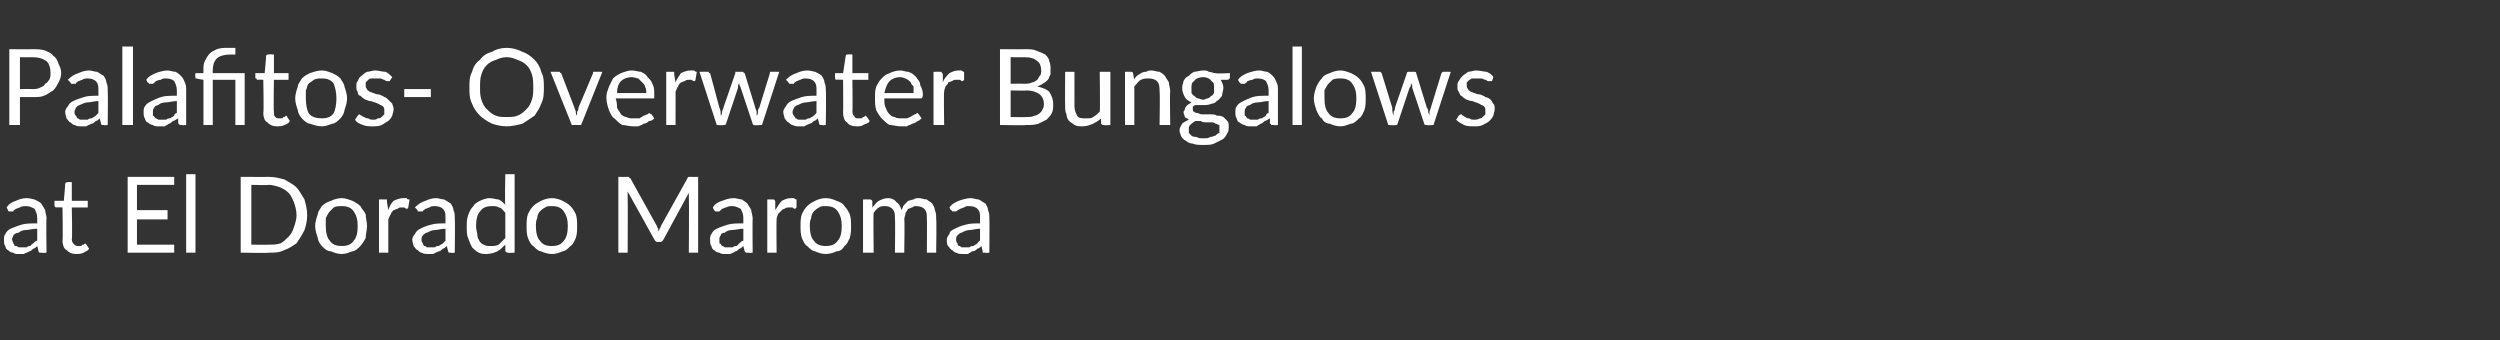 <?xml version="1.0" standalone="no"?><!DOCTYPE svg PUBLIC "-//W3C//DTD SVG 1.1//EN" "http://www.w3.org/Graphics/SVG/1.1/DTD/svg11.dtd"><svg xmlns="http://www.w3.org/2000/svg" version="1.1" width="188px" height="25.6px" viewBox="0 -3 188 25.6" style="top:-3px"><rect x="0" y="-3" width="188" height="25.6" fill="#333333" stroke="none"/><desc>Palafitos Overwater Bungalows at El Dorado Maroma</desc><defs/><g id="Polygon258051"><path d="m2.8 14.2c-.4 0-.6.1-.9.1c-.2 0-.4.1-.5.2c-.2 0-.3.1-.4.2c0 .1-.1.2-.1.3c0 .1.1.2.1.3c0 0 .1.1.1.2c.1 0 .2 0 .3.1c0 0 .1 0 .2 0c.1 0 .3 0 .4 0c.1-.1.2-.1.3-.1c0-.1.1-.1.2-.2c.1-.1.2-.2.3-.2c0 0 0-.9 0-.9zm-2.3-1.6c.2-.3.4-.4.7-.5c.2-.1.5-.2.8-.2c.3 0 .5.1.6.1c.2.1.4.2.5.3c.1.2.2.3.3.5c0 .2.1.4.1.6c-.04.05 0 2.6 0 2.6c0 0-.36.04-.4 0c0 0-.1 0-.1 0c-.1 0-.1-.1-.1-.1c0 0-.1-.4-.1-.4c-.1.1-.2.2-.3.2c-.1.1-.2.2-.3.2c-.1.1-.3.1-.4.2c-.1 0-.2 0-.4 0c-.2 0-.3 0-.4-.1c-.2 0-.3-.1-.4-.2c-.1 0-.2-.2-.2-.3c-.1-.1-.1-.3-.1-.5c0-.1 0-.3.1-.4c.1-.2.2-.3.4-.4c.2-.1.5-.2.8-.3c.3-.1.7-.1 1.2-.1c0 0 0-.4 0-.4c0-.3-.1-.5-.2-.7c-.2-.1-.4-.2-.6-.2c-.2 0-.4 0-.5.1c-.1 0-.2.1-.3.1c-.1.1-.2.1-.2.2c-.1 0-.1 0-.2 0c0 0-.1 0-.1 0c-.1 0-.1-.1-.1-.1c0 0-.1-.2-.1-.2zm5.2 3.5c-.3 0-.5-.1-.7-.3c-.2-.1-.3-.4-.3-.7c.04-.04 0-2.5 0-2.5c0 0-.45-.02-.5 0c0 0 0 0-.1-.1c0 0 0 0 0-.1c0 .03 0-.3 0-.3l.7 0c0 0 .12-1.29.1-1.3c0 0 .1-.1.1-.1c0 0 0 0 .1 0c-.01-.03.3 0 .3 0l0 1.4l1.2 0l0 .5l-1.2 0c0 0 .05 2.42 0 2.4c0 .2.1.3.2.4c.1.1.2.1.3.1c.1 0 .1 0 .2 0c0 0 .1-.1.1-.1c.1 0 .1 0 .1 0c.1-.1.1-.1.1-.1c0 0 .1.1.1.1c0 0 .2.3.2.3c-.1.2-.3.2-.4.3c-.2.1-.4.1-.6.1zm7.4-.7l0 .6l-3.5 0l0-5.7l3.5 0l0 .6l-2.8 0l0 1.9l2.3 0l0 .7l-2.3 0l0 1.9l2.8 0zm1.6-5.3l0 5.9l-.7 0l0-5.9l.7 0zm8.4 3.1c0 .4-.1.8-.2 1.1c-.2.4-.4.7-.6 1c-.3.2-.6.4-.9.5c-.4.2-.7.2-1.2.2c.03.04-2.1 0-2.1 0l0-5.7c0 0 2.13.01 2.1 0c.5 0 .8.1 1.2.2c.3.2.6.3.9.6c.2.2.4.6.6.9c.1.4.2.7.2 1.2zm-.8 0c0-.4-.1-.7-.2-1c-.1-.2-.2-.5-.4-.7c-.2-.2-.4-.3-.6-.4c-.3-.1-.6-.2-.9-.2c.03.04-1.3 0-1.3 0l0 4.5c0 0 1.33.01 1.3 0c.3 0 .6 0 .9-.1c.2-.1.4-.3.6-.5c.2-.2.3-.4.4-.7c.1-.3.2-.6.2-.9zm3.4-1.3c.3 0 .5.1.8.2c.2.1.4.2.6.4c.1.2.3.4.4.6c0 .3.1.6.1.9c0 .3-.1.6-.1.9c-.1.2-.3.5-.4.6c-.2.2-.4.4-.6.4c-.3.1-.5.2-.8.2c-.3 0-.6-.1-.8-.2c-.3 0-.5-.2-.7-.4c-.1-.1-.3-.4-.3-.6c-.1-.3-.2-.6-.2-.9c0-.3.1-.6.2-.9c0-.2.2-.4.3-.6c.2-.2.4-.3.7-.4c.2-.1.5-.2.8-.2zm0 3.6c.4 0 .7-.1.9-.4c.2-.2.3-.6.3-1.1c0-.5-.1-.8-.3-1.1c-.2-.3-.5-.4-.9-.4c-.2 0-.4 0-.6.1c-.1.1-.2.2-.3.3c-.1.1-.2.3-.3.5c0 .2 0 .4 0 .6c0 .5.1.9.3 1.1c.2.3.5.4.9.4zm3.5-2.7c.1-.3.2-.5.4-.7c.2-.1.5-.2.7-.2c.1 0 .2 0 .3 0c0 .1.1.1.2.1c0 0-.1.6-.1.6c0 0 0 .1-.1.1c0 0-.1 0-.2-.1c0 0-.1 0-.2 0c-.1 0-.2 0-.3.1c-.1 0-.2.1-.3.1c-.1.1-.2.2-.2.3c-.1.1-.1.2-.2.4c0-.02 0 2.5 0 2.5l-.7 0l0-4c0 0 .4-.01.4 0c.1 0 .1 0 .2 0c0 .1 0 .1 0 .2c0 0 .1.6.1.6zm4.3 1.4c-.3 0-.6.1-.8.1c-.2 0-.4.1-.6.2c-.1 0-.2.1-.3.2c-.1.1-.1.2-.1.3c0 .1 0 .2.1.3c0 0 0 .1.1.2c.1 0 .1 0 .2.1c.1 0 .2 0 .3 0c.1 0 .2 0 .3 0c.1-.1.2-.1.3-.1c.1-.1.2-.1.3-.2c.1-.1.2-.2.2-.2c0 0 0-.9 0-.9zm-2.3-1.6c.3-.3.5-.4.8-.5c.2-.1.5-.2.8-.2c.2 0 .4.1.6.1c.2.1.3.2.5.3c.1.2.2.3.2.5c.1.2.1.4.1.6c.03.05 0 2.6 0 2.6c0 0-.29.04-.3 0c-.1 0-.1 0-.1 0c-.1 0-.1-.1-.1-.1c0 0-.1-.4-.1-.4c-.1.1-.2.2-.3.2c-.1.1-.2.2-.3.2c-.2.1-.3.1-.4.2c-.1 0-.3 0-.4 0c-.2 0-.3 0-.5-.1c-.1 0-.2-.1-.3-.2c-.1 0-.2-.2-.3-.3c0-.1-.1-.3-.1-.5c0-.1.1-.3.2-.4c.1-.2.2-.3.4-.4c.2-.1.4-.2.8-.3c.3-.1.7-.1 1.1-.1c0 0 0-.4 0-.4c0-.3 0-.5-.2-.7c-.1-.1-.3-.2-.6-.2c-.1 0-.3 0-.4.1c-.1 0-.2.1-.3.1c-.1.1-.2.1-.2.2c-.1 0-.2 0-.2 0c-.1 0-.1 0-.2 0c0 0 0-.1 0-.1c0 0-.2-.2-.2-.2zm6.8.4c-.2-.2-.3-.4-.5-.4c-.1-.1-.3-.1-.5-.1c-.4 0-.7.1-.9.4c-.2.2-.3.6-.3 1.1c0 .3.1.5.1.7c0 .2.1.3.2.5c.1.1.2.2.3.2c.1.1.3.1.5.1c.2 0 .4 0 .6-.1c.1-.1.3-.3.5-.5c0 0 0-1.9 0-1.9zm.7-2.9l0 5.9c0 0-.46.04-.5 0c-.1 0-.1 0-.2-.1c0 0 0-.5 0-.5c-.2.2-.4.4-.6.5c-.2.1-.5.2-.8.2c-.2 0-.4 0-.6-.1c-.2-.1-.4-.3-.5-.4c-.1-.2-.2-.4-.3-.7c-.1-.2-.1-.5-.1-.9c0-.3 0-.5.1-.8c.1-.3.2-.5.4-.7c.1-.2.3-.3.5-.4c.2-.1.5-.2.7-.2c.3 0 .5.1.7.1c.2.1.3.2.5.4c-.05-.01 0-2.3 0-2.3l.7 0zm2.8 1.8c.3 0 .6.1.8.2c.2.1.4.2.6.4c.2.2.3.4.4.6c.1.3.1.6.1.9c0 .3 0 .6-.1.9c-.1.2-.2.5-.4.6c-.2.2-.4.4-.6.4c-.2.1-.5.2-.8.2c-.3 0-.6-.1-.8-.2c-.2 0-.4-.2-.6-.4c-.2-.1-.3-.4-.4-.6c-.1-.3-.1-.6-.1-.9c0-.3 0-.6.1-.9c.1-.2.2-.4.4-.6c.2-.2.4-.3.6-.4c.2-.1.5-.2.8-.2zm0 3.6c.4 0 .7-.1.9-.4c.2-.2.3-.6.3-1.1c0-.5-.1-.8-.3-1.1c-.2-.3-.5-.4-.9-.4c-.2 0-.4 0-.5.1c-.2.1-.3.2-.4.3c-.1.1-.2.3-.2.5c-.1.2-.1.4-.1.6c0 .5.1.9.3 1.1c.2.3.5.4.9.4zm11-5.2l0 5.7l-.7 0c0 0 .03-4.17 0-4.2c0 0 0-.1 0-.2c0 0 0-.1 0-.1c0 0-1.9 3.5-1.9 3.5c-.1.2-.2.2-.3.2c0 0-.1 0-.1 0c-.1 0-.2 0-.3-.2c0 0-2-3.6-2-3.6c0 .2 0 .3 0 .4c.02.03 0 4.2 0 4.2l-.7 0l0-5.7c0 0 .62.01.6 0c.1 0 .1 0 .2 0c0 0 0 .1.1.1c0 0 2 3.6 2 3.6c0 0 0 .1.1.2c0 0 0 .1 0 .2c.1-.1.1-.2.1-.2c.1-.1.1-.2.1-.2c0 0 2-3.6 2-3.6c0 0 0-.1.1-.1c0 0 .1 0 .1 0c.04.01.6 0 .6 0zm3.4 3.9c-.3 0-.6.1-.9.1c-.2 0-.4.1-.5.2c-.2 0-.3.1-.3.2c-.1.1-.1.2-.1.3c0 .1 0 .2 0 .3c.1 0 .1.1.2.2c0 0 .1 0 .2.1c.1 0 .1 0 .2 0c.2 0 .3 0 .4 0c.1-.1.2-.1.3-.1c.1-.1.1-.1.2-.2c.1-.1.2-.2.3-.2c0 0 0-.9 0-.9zm-2.3-1.6c.2-.3.4-.4.7-.5c.3-.1.5-.2.9-.2c.2 0 .4.1.6.1c.1.1.3.2.4.3c.1.2.2.3.3.5c0 .2.1.4.1.6c-.02.05 0 2.6 0 2.6c0 0-.34.04-.3 0c-.1 0-.2 0-.2 0c0 0-.1-.1-.1-.1c0 0-.1-.4-.1-.4c-.1.1-.2.2-.3.2c-.1.1-.2.2-.3.2c-.1.1-.2.1-.4.2c-.1 0-.2 0-.4 0c-.1 0-.3 0-.4-.1c-.2 0-.3-.1-.4-.2c-.1 0-.2-.2-.2-.3c-.1-.1-.1-.3-.1-.5c0-.1 0-.3.1-.4c.1-.2.2-.3.4-.4c.2-.1.5-.2.8-.3c.3-.1.7-.1 1.2-.1c0 0 0-.4 0-.4c0-.3-.1-.5-.2-.7c-.2-.1-.4-.2-.6-.2c-.2 0-.3 0-.5.1c-.1 0-.2.1-.3.1c-.1.1-.1.1-.2.2c-.1 0-.1 0-.2 0c0 0-.1 0-.1 0c0 0-.1-.1-.1-.1c0 0-.1-.2-.1-.2zm4.7.2c.2-.3.3-.5.5-.7c.2-.1.4-.2.7-.2c.1 0 .2 0 .2 0c.1.1.2.1.2.1c0 0 0 .6 0 .6c0 0-.1.1-.1.1c-.1 0-.1 0-.2-.1c-.1 0-.1 0-.2 0c-.2 0-.3 0-.4.1c-.1 0-.2.1-.2.1c-.1.1-.2.2-.3.3c0 .1-.1.2-.1.4c-.02-.02 0 2.5 0 2.5l-.7 0l0-4c0 0 .37-.01.4 0c0 0 .1 0 .1 0c.1.1.1.1.1.2c0 0 0 .6 0 .6zm3.8-.9c.3 0 .6.1.8.2c.3.1.5.2.6.4c.2.2.3.4.4.6c.1.3.1.6.1.9c0 .3 0 .6-.1.9c-.1.2-.2.5-.4.6c-.1.2-.3.4-.6.4c-.2.1-.5.2-.8.2c-.3 0-.6-.1-.8-.2c-.2 0-.4-.2-.6-.4c-.2-.1-.3-.4-.4-.6c-.1-.3-.1-.6-.1-.9c0-.3 0-.6.1-.9c.1-.2.2-.4.4-.6c.2-.2.4-.3.6-.4c.2-.1.5-.2.8-.2zm0 3.6c.4 0 .7-.1.9-.4c.2-.2.3-.6.3-1.1c0-.5-.1-.8-.3-1.1c-.2-.3-.5-.4-.9-.4c-.2 0-.4 0-.5.1c-.2.1-.3.2-.4.3c-.1.1-.2.3-.2.5c-.1.2-.1.4-.1.6c0 .5.1.9.3 1.1c.2.3.5.4.9.4zm2.8.5l0-4c0 0 .47-.01.5 0c.1 0 .1 0 .2.1c0 0 0 .5 0 .5c.2-.2.3-.4.5-.5c.2-.1.4-.2.7-.2c.2 0 .5.1.6.3c.2.1.3.3.4.6c.1-.2.1-.3.2-.4c.1-.1.2-.2.3-.3c.1 0 .3-.1.4-.1c.1-.1.3-.1.4-.1c.2 0 .4.1.6.1c.1.1.3.2.4.3c.1.2.2.3.2.5c.1.2.1.4.1.7c.04-.04 0 2.5 0 2.5l-.7 0c0 0 .02-2.54 0-2.5c0-.4 0-.6-.2-.8c-.1-.1-.3-.2-.6-.2c-.1 0-.2 0-.3.1c-.1 0-.2.1-.3.1c-.1.1-.1.2-.2.3c0 .2-.1.3-.1.5c.04-.04 0 2.5 0 2.5l-.7 0c0 0 .03-2.54 0-2.5c0-.4 0-.6-.2-.8c-.1-.1-.3-.2-.5-.2c-.2 0-.4 0-.5.1c-.2.1-.3.3-.4.4c-.04.02 0 3 0 3l-.8 0zm8.8-1.8c-.3 0-.6.1-.8.1c-.2 0-.4.1-.6.2c-.1 0-.2.1-.3.2c-.1.1-.1.2-.1.3c0 .1 0 .2.1.3c0 0 0 .1.1.2c.1 0 .1 0 .2.1c.1 0 .2 0 .3 0c.1 0 .2 0 .3 0c.1-.1.2-.1.3-.1c.1-.1.2-.1.3-.2c.1-.1.1-.2.2-.2c0 0 0-.9 0-.9zm-2.3-1.6c.2-.3.5-.4.7-.5c.3-.1.6-.2.9-.2c.2 0 .4.1.6.1c.2.1.3.2.5.3c.1.2.2.3.2.5c.1.2.1.4.1.6c.02.05 0 2.6 0 2.6c0 0-.3.04-.3 0c-.1 0-.1 0-.2 0c0 0 0-.1 0-.1c0 0-.1-.4-.1-.4c-.1.1-.2.2-.3.2c-.1.1-.2.2-.4.2c-.1.1-.2.1-.3.2c-.1 0-.3 0-.4 0c-.2 0-.3 0-.5-.1c-.1 0-.2-.1-.3-.2c-.1 0-.2-.2-.3-.3c-.1-.1-.1-.3-.1-.5c0-.1.1-.3.2-.4c0-.2.2-.3.4-.4c.2-.1.4-.2.8-.3c.3-.1.7-.1 1.1-.1c0 0 0-.4 0-.4c0-.3 0-.5-.2-.7c-.1-.1-.3-.2-.6-.2c-.2 0-.3 0-.4.1c-.1 0-.2.1-.3.1c-.1.1-.2.1-.3.2c0 0-.1 0-.1 0c-.1 0-.1 0-.2 0c0 0 0-.1-.1-.1c0 0-.1-.2-.1-.2z" stroke="none" fill="#fff"/></g><g id="Polygon258050"><path d="m2.4 3.7c.2 0 .4 0 .6-.1c.2-.1.3-.1.4-.3c.2-.1.2-.2.3-.3c.1-.2.1-.3.1-.5c0-.4-.1-.7-.3-.9c-.3-.2-.6-.3-1.1-.3c.02.02-.9 0-.9 0l0 2.4c0 0 .92-.02.9 0zm0-3c.4 0 .7 0 1 .1c.2.1.5.2.6.4c.2.1.3.3.4.6c.1.2.2.4.2.7c0 .3-.1.5-.2.7c-.1.2-.2.4-.4.6c-.2.1-.4.3-.7.4c-.2.1-.5.1-.9.1c.02 0-.9 0-.9 0l0 2.1l-.8 0l0-5.7c0 0 1.72.01 1.7 0zm5 3.9c-.3 0-.6.1-.8.1c-.2 0-.4.1-.6.2c-.1 0-.2.1-.3.2c0 .1-.1.2-.1.3c0 .1 0 .2.1.3c0 0 .1.1.1.2c.1 0 .1 0 .2.1c.1 0 .2 0 .3 0c.1 0 .2 0 .3 0c.1-.1.2-.1.3-.1c.1-.1.2-.1.3-.2c.1-.1.2-.2.2-.2c0 0 0-.9 0-.9zm-2.3-1.6c.3-.3.5-.4.8-.5c.2-.1.5-.2.8-.2c.2 0 .4.1.6.1c.2.1.3.2.5.3c.1.2.2.3.2.5c.1.2.1.4.1.6c.03.05 0 2.6 0 2.6c0 0-.28.04-.3 0c-.1 0-.1 0-.1 0c-.1 0-.1-.1-.1-.1c0 0-.1-.4-.1-.4c-.1.1-.2.2-.3.2c-.1.1-.2.2-.3.2c-.2.1-.3.1-.4.2c-.1 0-.3 0-.4 0c-.2 0-.3 0-.5-.1c-.1 0-.2-.1-.3-.2c-.1 0-.2-.2-.3-.3c0-.1-.1-.3-.1-.5c0-.1.1-.3.2-.4c.1-.2.2-.3.4-.4c.2-.1.5-.2.8-.3c.3-.1.7-.1 1.1-.1c0 0 0-.4 0-.4c0-.3 0-.5-.2-.7c-.1-.1-.3-.2-.6-.2c-.1 0-.3 0-.4.1c-.1 0-.2.1-.3.1c-.1.1-.2.1-.2.2c-.1 0-.2 0-.2 0c-.1 0-.1 0-.1 0c-.1 0-.1-.1-.1-.1c0 0-.2-.2-.2-.2zm4.9-2.5l0 5.9l-.8 0l0-5.9l.8 0zm3.3 4.1c-.3 0-.6.1-.8.1c-.3 0-.5.1-.6.2c-.1 0-.3.1-.3.2c-.1.1-.1.2-.1.3c0 .1 0 .2 0 .3c.1 0 .1.1.2.2c0 0 .1 0 .2.1c.1 0 .2 0 .3 0c.1 0 .2 0 .3 0c.1-.1.2-.1.3-.1c.1-.1.2-.1.3-.2c0-.1.1-.2.2-.2c0 0 0-.9 0-.9zm-2.3-1.6c.2-.3.5-.4.7-.5c.3-.1.6-.2.9-.2c.2 0 .4.1.6.1c.2.1.3.2.4.3c.2.2.2.3.3.5c.1.2.1.4.1.6c0 .05 0 2.6 0 2.6c0 0-.32.04-.3 0c-.1 0-.1 0-.2 0c0 0 0-.1-.1-.1c0 0 0-.4 0-.4c-.2.1-.3.2-.4.2c-.1.1-.2.2-.3.2c-.1.1-.2.1-.3.2c-.2 0-.3 0-.5 0c-.1 0-.3 0-.4-.1c-.1 0-.3-.1-.4-.2c-.1 0-.2-.2-.2-.3c-.1-.1-.1-.3-.1-.5c0-.1 0-.3.1-.4c.1-.2.3-.3.5-.4c.2-.1.4-.2.7-.3c.3-.1.7-.1 1.2-.1c0 0 0-.4 0-.4c0-.3-.1-.5-.2-.7c-.1-.1-.3-.2-.6-.2c-.2 0-.3 0-.4.1c-.2 0-.3.1-.4.1c0 .1-.1.1-.2.2c0 0-.1 0-.2 0c0 0 0 0-.1 0c0 0 0-.1-.1-.1c0 0-.1-.2-.1-.2zm4.3 3.4l0-3.4c0 0-.46-.06-.5-.1c0 0-.1 0-.1 0c0 0 0-.1 0-.1c-.05-.04 0-.3 0-.3l.6 0c0 0-.01-.26 0-.3c0-.2 0-.4.1-.6c.1-.2.2-.4.4-.6c.1-.1.3-.2.5-.3c.3-.1.5-.1.8-.1c.1 0 .2 0 .3 0c.2 0 .2 0 .3 0c0 0 0 .4 0 .4c0 0 0 .1 0 .1c-.1 0-.1 0-.1 0c0 0-.1 0-.1 0c-.1 0-.1 0-.2 0c-.4 0-.8.1-1 .3c-.2.2-.3.5-.3.9c-.02-.04 0 .2 0 .2l2.4 0l0 3.9l-.7 0l0-3.4l-1.7 0l0 3.4l-.7 0zm5.5.1c-.3 0-.5-.1-.7-.3c-.2-.1-.3-.4-.3-.7c.05-.04 0-2.5 0-2.5c0 0-.44-.02-.4 0c-.1 0-.1 0-.1-.1c-.1 0-.1 0-.1-.1c.01.03 0-.3 0-.3l.7 0c0 0 .14-1.29.1-1.3c0 0 .1-.1.1-.1c0 0 .1 0 .1 0c0-.03.4 0 .4 0l0 1.4l1.1 0l0 .5l-1.1 0c0 0-.04 2.42 0 2.4c0 .2 0 .3.1.4c.1.1.2.1.3.1c.1 0 .1 0 .2 0c.1 0 .1-.1.1-.1c.1 0 .1 0 .1 0c.1-.1.1-.1.1-.1c.1 0 .1.1.1.1c0 0 .2.3.2.3c-.1.2-.2.2-.4.3c-.2.1-.4.1-.6.1zm3.4-4.2c.3 0 .5.1.8.2c.2.1.4.2.6.4c.1.2.3.4.3.6c.1.3.2.6.2.9c0 .3-.1.6-.2.9c0 .2-.2.5-.3.6c-.2.2-.4.4-.6.4c-.3.1-.5.2-.8.2c-.3 0-.6-.1-.9-.2c-.2 0-.4-.2-.6-.4c-.1-.1-.3-.4-.3-.6c-.1-.3-.2-.6-.2-.9c0-.3.1-.6.2-.9c0-.2.2-.4.3-.6c.2-.2.4-.3.6-.4c.3-.1.6-.2.9-.2zm0 3.6c.4 0 .7-.1.9-.4c.1-.2.2-.6.2-1.1c0-.5-.1-.8-.2-1.1c-.2-.3-.5-.4-.9-.4c-.2 0-.4 0-.6.1c-.1.1-.3.2-.4.3c-.1.1-.1.3-.2.5c0 .2 0 .4 0 .6c0 .5.1.9.2 1.1c.2.3.6.4 1 .4zm5.1-2.8c0 0 0 0-.1 0c0 0-.1 0-.1 0c-.1 0-.2-.1-.2-.1c-.1 0-.2-.1-.3-.1c-.1 0-.2 0-.3 0c-.2 0-.3 0-.4 0c-.1 0-.2.1-.2.1c-.1.1-.1.1-.2.2c0 .1 0 .2 0 .2c0 .1 0 .2.1.3c0 .1.1.1.2.2c.1 0 .2.1.3.1c.2.1.3.1.4.1c.2.1.3.1.4.2c.1 0 .2.1.3.2c.1.1.2.2.3.3c0 .1.1.2.1.4c0 .2-.1.4-.1.5c-.1.2-.2.3-.3.4c-.2.1-.3.2-.5.3c-.2.1-.4.1-.7.1c-.2 0-.5 0-.7-.1c-.3-.1-.5-.2-.6-.4c0 0 .2-.3.2-.3c0 0 0 0 0 0c.1-.1.1-.1.1-.1c.1 0 .1.1.2.1c0 0 .1.1.2.1c.1.1.2.1.3.1c.1.1.2.1.4.1c.1 0 .2 0 .3-.1c.1 0 .2 0 .3-.1c.1-.1.1-.1.2-.2c0-.1 0-.2 0-.3c0-.1 0-.2-.1-.3c0 0-.1-.1-.2-.1c-.1-.1-.2-.1-.4-.2c-.1 0-.2-.1-.4-.1c-.1 0-.2-.1-.3-.1c-.2-.1-.3-.2-.4-.3c-.1 0-.2-.1-.2-.3c-.1-.1-.1-.2-.1-.4c0-.2 0-.3.1-.4c.1-.2.1-.3.3-.4c.1-.1.2-.2.4-.3c.2 0 .4-.1.6-.1c.3 0 .5.1.8.1c.2.1.3.2.5.4c0 0-.2.3-.2.3zm1.1.6l2 0l0 .6l-2 0l0-.6zm10.5-.1c0 .4 0 .8-.2 1.2c-.1.3-.3.6-.5.9c-.3.2-.6.4-.9.6c-.4.1-.8.2-1.2.2c-.4 0-.8-.1-1.1-.2c-.4-.2-.7-.4-.9-.6c-.3-.3-.5-.6-.6-.9c-.2-.4-.2-.8-.2-1.2c0-.5 0-.8.2-1.2c.1-.4.3-.7.6-.9c.2-.3.5-.5.9-.6c.3-.2.7-.3 1.1-.3c.4 0 .8.1 1.2.3c.3.1.6.3.9.6c.2.2.4.5.5.9c.2.4.2.7.2 1.2zm-.8 0c0-.4 0-.7-.1-1c-.1-.3-.2-.5-.4-.7c-.2-.2-.4-.3-.7-.4c-.2-.1-.5-.2-.8-.2c-.3 0-.6.1-.8.2c-.3.1-.5.2-.7.4c-.2.2-.3.4-.4.7c-.1.3-.1.6-.1 1c0 .3 0 .6.1.9c.1.3.2.5.4.7c.2.2.4.4.7.5c.2.1.5.1.8.1c.3 0 .6 0 .8-.1c.3-.1.5-.3.7-.5c.2-.2.3-.4.4-.7c.1-.3.1-.6.1-.9zm5.2-1.2l-1.6 4l-.7 0l-1.6-4c0 0 .56-.01.6 0c0 0 .1 0 .1 0c0 .1.1.1.1.1c0 0 1 2.6 1 2.6c0 .1.1.2.1.3c0 .1 0 .2.1.3c0-.1 0-.2 0-.3c.1-.1.1-.2.1-.3c0 0 1.1-2.6 1.1-2.6c0 0 0 0 0-.1c.1 0 .1 0 .2 0c-.03-.01.5 0 .5 0zm3.3 1.6c0-.2 0-.3-.1-.5c0-.1-.1-.2-.2-.3c-.1-.1-.2-.2-.3-.3c-.1 0-.3-.1-.5-.1c-.3 0-.6.1-.8.3c-.2.2-.3.5-.3.9c0 0 2.2 0 2.2 0zm.6 1.9c-.1.1-.2.2-.4.2c-.1.1-.2.2-.4.2c-.1.1-.2.1-.4.2c-.1 0-.3 0-.4 0c-.3 0-.6-.1-.8-.1c-.2-.1-.4-.3-.6-.5c-.2-.1-.3-.4-.4-.6c-.1-.3-.2-.6-.2-1c0-.3.1-.5.2-.8c.1-.2.2-.4.3-.6c.2-.2.4-.3.6-.4c.3-.1.5-.2.8-.2c.3 0 .5.1.7.1c.2.1.4.2.5.4c.2.2.3.3.4.6c.1.2.1.4.1.7c0 .1 0 .2 0 .3c0 0-.1 0-.1 0c0 0-2.8 0-2.8 0c.1.3.1.5.1.7c.1.2.2.3.3.5c.1.1.3.2.4.2c.2.1.3.1.5.1c.2 0 .4 0 .5 0c.1-.1.2-.1.3-.2c.1 0 .2-.1.3-.1c0 0 .1-.1.1-.1c.1 0 .1.1.2.1c0 0 .2.3.2.3zm1.6-2.7c.1-.3.3-.5.4-.7c.2-.1.5-.2.7-.2c.1 0 .2 0 .3 0c.1.1.1.1.2.1c0 0-.1.6-.1.6c0 0 0 .1-.1.1c0 0-.1 0-.2-.1c0 0-.1 0-.2 0c-.1 0-.2 0-.3.1c-.1 0-.2.1-.3.1c-.1.1-.2.2-.2.3c-.1.1-.1.2-.2.4c.01-.02 0 2.5 0 2.5l-.7 0l0-4c0 0 .4-.01.4 0c.1 0 .1 0 .2 0c0 .1 0 .1 0 .2c0 0 .1.6.1.6zm7.8-.8l-1.3 4c0 0-.58.04-.6 0c0 0-.1 0-.1-.1c0 0-.9-2.7-.9-2.7c0-.1-.1-.2-.1-.2c0-.1 0-.2 0-.2c0 0 0 .1-.1.2c0 0 0 .1 0 .2c0 0-.9 2.7-.9 2.7c0 .1-.1.1-.2.1c.02.04-.5 0-.5 0l-1.3-4c0 0 .54-.01.5 0c.1 0 .1 0 .2 0c0 .1 0 .1.1.1c0 0 .7 2.6.7 2.6c.1.2.1.4.1.6c.1-.1.1-.2.1-.3c0-.1.1-.2.1-.3c0 0 .9-2.6.9-2.6c0 0 0-.1 0-.1c.1 0 .1 0 .1 0c0 0 .4 0 .4 0c0 0 .1 0 .1 0c0 0 0 .1.1.1c0 0 .8 2.6.8 2.6c0 .1.1.2.1.3c0 .1 0 .2 0 .3c.1-.1.1-.2.1-.3c0-.1 0-.2.1-.3c0 0 .8-2.6.8-2.6c0 0 0 0 0-.1c.1 0 .1 0 .2 0c-.04-.01.5 0 .5 0zm2.8 2.2c-.3 0-.6.1-.8.1c-.2 0-.4.1-.6.2c-.1 0-.2.1-.3.2c0 .1-.1.2-.1.3c0 .1 0 .2.1.3c0 0 .1.1.1.2c.1 0 .1 0 .2.1c.1 0 .2 0 .3 0c.1 0 .2 0 .3 0c.1-.1.2-.1.3-.1c.1-.1.2-.1.3-.2c.1-.1.2-.2.2-.2c0 0 0-.9 0-.9zm-2.3-1.6c.3-.3.5-.4.8-.5c.2-.1.5-.2.8-.2c.3 0 .5.1.6.1c.2.1.4.2.5.3c.1.2.2.3.2.5c.1.2.1.4.1.6c.04.05 0 2.6 0 2.6c0 0-.28.04-.3 0c0 0-.1 0-.1 0c-.1 0-.1-.1-.1-.1c0 0-.1-.4-.1-.4c-.1.1-.2.2-.3.2c-.1.1-.2.2-.3.2c-.2.1-.3.1-.4.2c-.1 0-.3 0-.4 0c-.2 0-.3 0-.5-.1c-.1 0-.2-.1-.3-.2c-.1 0-.2-.2-.3-.3c0-.1-.1-.3-.1-.5c0-.1.1-.3.2-.4c.1-.2.2-.3.4-.4c.2-.1.5-.2.8-.3c.3-.1.7-.1 1.1-.1c0 0 0-.4 0-.4c0-.3 0-.5-.2-.7c-.1-.1-.3-.2-.6-.2c-.1 0-.3 0-.4.1c-.1 0-.2.1-.3.1c-.1.1-.2.1-.2.2c-.1 0-.2 0-.2 0c-.1 0-.1 0-.1 0c-.1 0-.1-.1-.1-.1c0 0-.2-.2-.2-.2zm5.3 3.5c-.3 0-.6-.1-.7-.3c-.2-.1-.3-.4-.3-.7c.02-.04 0-2.5 0-2.5c0 0-.47-.02-.5 0c0 0-.1 0-.1-.1c0 0 0 0 0-.1c-.02.03 0-.3 0-.3l.6 0c0 0 .2-1.29.2-1.3c0 0 0-.1.1-.1c0 0 0 0 .1 0c-.03-.03.3 0 .3 0l0 1.4l1.2 0l0 .5l-1.2 0c0 0 .03 2.42 0 2.4c0 .2.1.3.2.4c0 .1.1.1.3.1c0 0 .1 0 .2 0c0 0 .1-.1.1-.1c0 0 .1 0 .1 0c0-.1.1-.1.1-.1c0 0 .1.1.1.1c0 0 .2.3.2.3c-.1.2-.3.2-.5.3c-.1.1-.3.1-.5.1zm4.3-2.5c0-.2 0-.3 0-.5c-.1-.1-.2-.2-.2-.3c-.1-.1-.2-.2-.4-.3c-.1 0-.2-.1-.4-.1c-.3 0-.6.1-.8.3c-.2.2-.3.5-.4.9c0 0 2.2 0 2.2 0zm.6 1.9c-.1.1-.2.2-.3.2c-.1.1-.3.2-.4.2c-.1.1-.3.1-.4.2c-.2 0-.3 0-.5 0c-.3 0-.5-.1-.8-.1c-.2-.1-.4-.3-.6-.5c-.1-.1-.3-.4-.4-.6c-.1-.3-.1-.6-.1-1c0-.3 0-.5.1-.8c.1-.2.2-.4.4-.6c.2-.2.3-.3.6-.4c.2-.1.5-.2.8-.2c.2 0 .4.1.6.1c.3.1.4.2.6.4c.1.2.3.3.3.6c.1.2.2.4.2.7c0 .1 0 .2-.1.3c0 0 0 0-.1 0c0 0-2.7 0-2.7 0c0 .3 0 .5.1.7c.1.2.1.3.3.5c.1.1.2.2.4.2c.1.1.3.1.5.1c.2 0 .3 0 .4 0c.2-.1.3-.1.4-.2c.1 0 .1-.1.2-.1c.1 0 .1-.1.2-.1c0 0 .1.1.1.1c0 0 .2.3.2.3zm1.6-2.7c.1-.3.3-.5.5-.7c.2-.1.4-.2.7-.2c.1 0 .1 0 .2 0c.1.1.2.1.2.1c0 0 0 .6 0 .6c0 0-.1.1-.1.1c-.1 0-.1 0-.2-.1c-.1 0-.2 0-.3 0c-.1 0-.2 0-.3.1c-.1 0-.2.1-.3.1c0 .1-.1.2-.2.3c0 .1-.1.2-.1.4c-.04-.02 0 2.5 0 2.5l-.8 0l0-4c0 0 .45-.01.4 0c.1 0 .2 0 .2 0c0 .1.1.1.1.2c0 0 0 .6 0 .6zm6.3 2.6c.2 0 .4 0 .6-.1c.1 0 .3-.1.4-.2c.1-.1.2-.2.2-.3c.1-.1.1-.3.1-.4c0-.3-.1-.5-.3-.7c-.3-.2-.6-.3-1-.3c.01.03-1.2 0-1.2 0l0 2c0 0 1.21.02 1.2 0zm-1.2-4.5l0 2c0 0 1-.02 1 0c.2 0 .4 0 .6-.1c.1 0 .3-.1.4-.2c.1-.1.1-.2.2-.3c.1-.1.1-.3.1-.4c0-.3-.1-.6-.3-.7c-.2-.2-.5-.3-1-.3c.03.02-1 0-1 0zm1-.6c.4 0 .7 0 .9.1c.3.1.5.2.7.3c.1.1.3.3.3.5c.1.2.1.4.1.6c0 .1 0 .3 0 .4c-.1.1-.1.3-.2.4c-.1.1-.2.2-.4.3c-.1.1-.2.1-.4.2c.4.1.7.2.9.4c.2.3.3.6.3.9c0 .3 0 .5-.1.7c-.1.2-.2.3-.4.5c-.2.1-.4.2-.6.3c-.3.1-.6.1-.9.1c.02.04-2 0-2 0l0-5.7c0 0 1.83.01 1.8 0zm6.5 1.7l0 4c0 0-.47.04-.5 0c-.1 0-.1 0-.2-.1c0 0 0-.4 0-.4c-.2.2-.4.3-.6.4c-.2.1-.5.2-.8.2c-.2 0-.4 0-.6-.1c-.1-.1-.3-.2-.4-.3c-.1-.1-.2-.3-.2-.5c-.1-.2-.1-.4-.1-.6c-.02-.03 0-2.6 0-2.6l.7 0c0 0-.01 2.57 0 2.6c0 .3.1.5.2.7c.1.2.4.2.6.2c.3 0 .5 0 .6-.1c.2-.1.4-.3.5-.4c.04-.03 0-3 0-3l.8 0zm1.8.6c0-.1.1-.2.2-.3c.1-.1.2-.1.3-.2c.2-.1.3-.1.4-.1c.1-.1.3-.1.4-.1c.2 0 .4.1.6.1c.2.1.3.2.4.3c.1.2.2.3.3.5c0 .2.1.4.1.7c-.04-.04 0 2.5 0 2.5l-.8 0c0 0 .04-2.54 0-2.5c0-.3 0-.6-.2-.8c-.1-.1-.3-.2-.6-.2c-.2 0-.4 0-.6.1c-.2.1-.3.3-.5.5c0-.04 0 2.9 0 2.9l-.7 0l0-4c0 0 .41-.01.4 0c.1 0 .2 0 .2.1c0 0 .1.5.1.5zm5.2 1.5c.1 0 .2-.1.3-.1c.1 0 .2-.1.3-.2c.1 0 .1-.1.2-.2c0-.1 0-.2 0-.4c0-.2 0-.4-.2-.5c-.1-.2-.4-.3-.6-.3c-.3 0-.6.1-.7.3c-.2.1-.2.3-.2.5c0 .2 0 .3 0 .4c.1.1.1.2.2.2c.1.1.2.2.3.2c.1 0 .2.1.4.1zm1.2 2.2c0-.1 0-.2 0-.3c-.1 0-.2-.1-.3-.1c-.1-.1-.2-.1-.3-.1c-.1 0-.3 0-.4 0c-.1 0-.3 0-.4-.1c-.2 0-.3 0-.4 0c-.2.1-.3.2-.4.3c-.1.1-.1.2-.1.3c0 .1 0 .2 0 .3c.1.1.1.1.2.2c.1.1.3.1.4.1c.1.1.3.1.5.1c.2 0 .4 0 .5-.1c.2 0 .3-.1.4-.1c.1-.1.2-.2.3-.2c0-.1 0-.2 0-.3zm.8-4.2c0 0-.04.31 0 .3c0 .1-.1.2-.2.2c0 0-.5 0-.5 0c.1.2.2.4.2.6c0 .2-.1.4-.1.6c-.1.1-.2.3-.4.4c-.1.1-.2.2-.4.2c-.2.1-.4.1-.6.1c-.2 0-.4 0-.6 0c-.1 0-.1.1-.2.1c0 .1 0 .2 0 .2c0 .1 0 .2.1.2c.1.1.2.1.3.1c.1.1.3.1.4.1c.2 0 .4 0 .5 0c.2 0 .4 0 .5.1c.2 0 .3 0 .5.1c.1.1.2.2.3.3c.1.1.1.3.1.4c0 .2 0 .4-.1.5c-.1.2-.2.4-.4.5c-.2.1-.4.2-.6.3c-.2.1-.5.1-.8.1c-.3 0-.6 0-.8-.1c-.2 0-.4-.1-.5-.2c-.2-.1-.3-.2-.4-.4c0-.1-.1-.2-.1-.4c0-.2.1-.3.2-.5c.1-.1.3-.2.5-.3c-.1-.1-.2-.1-.3-.2c0-.1-.1-.2-.1-.4c0 0 .1-.1.1-.2c0 0 0-.1.1-.2c0 0 .1-.1.1-.1c.1-.1.2-.1.3-.2c-.2-.1-.4-.2-.5-.4c-.1-.2-.2-.4-.2-.7c0-.2.1-.4.1-.5c.1-.2.2-.3.4-.4c.1-.1.2-.2.4-.3c.2 0 .4-.1.7-.1c.1 0 .3 0 .4.1c.2 0 .3.1.5.1c-.04.05 1.1 0 1.1 0zm2.9 2.1c-.3 0-.6.1-.8.1c-.3 0-.5.1-.6.2c-.1 0-.3.1-.3.2c-.1.1-.1.2-.1.3c0 .1 0 .2 0 .3c.1 0 .1.1.2.2c0 0 .1 0 .2.1c.1 0 .2 0 .3 0c.1 0 .2 0 .3 0c.1-.1.2-.1.3-.1c.1-.1.2-.1.3-.2c0-.1.1-.2.2-.2c0 0 0-.9 0-.9zm-2.3-1.6c.2-.3.5-.4.7-.5c.3-.1.6-.2.9-.2c.2 0 .4.1.6.1c.2.1.3.2.4.3c.2.2.2.3.3.5c.1.2.1.4.1.6c0 .05 0 2.6 0 2.6c0 0-.32.04-.3 0c-.1 0-.1 0-.2 0c0 0 0-.1-.1-.1c0 0 0-.4 0-.4c-.2.1-.3.2-.4.2c-.1.1-.2.2-.3.2c-.1.1-.2.1-.3.2c-.2 0-.3 0-.5 0c-.1 0-.3 0-.4-.1c-.1 0-.3-.1-.4-.2c-.1 0-.2-.2-.2-.3c-.1-.1-.1-.3-.1-.5c0-.1 0-.3.1-.4c.1-.2.3-.3.5-.4c.2-.1.4-.2.7-.3c.3-.1.7-.1 1.2-.1c0 0 0-.4 0-.4c0-.3-.1-.5-.2-.7c-.1-.1-.3-.2-.6-.2c-.2 0-.3 0-.4.1c-.2 0-.3.1-.4.1c0 .1-.1.1-.2.2c0 0-.1 0-.2 0c0 0 0 0-.1 0c0 0 0-.1-.1-.1c0 0-.1-.2-.1-.2zm4.8-2.5l0 5.9l-.7 0l0-5.9l.7 0zm2.9 1.8c.3 0 .5.1.8.2c.2.1.4.2.6.4c.2.2.3.4.4.6c.1.3.1.6.1.9c0 .3 0 .6-.1.9c-.1.2-.2.5-.4.6c-.2.2-.4.4-.6.4c-.3.1-.5.2-.8.2c-.3 0-.6-.1-.8-.2c-.3 0-.5-.2-.6-.4c-.2-.1-.3-.4-.4-.6c-.1-.3-.2-.6-.2-.9c0-.3.1-.6.2-.9c.1-.2.2-.4.4-.6c.1-.2.3-.3.6-.4c.2-.1.5-.2.8-.2zm0 3.6c.4 0 .7-.1.9-.4c.2-.2.3-.6.3-1.1c0-.5-.1-.8-.3-1.1c-.2-.3-.5-.4-.9-.4c-.2 0-.4 0-.6.1c-.1.1-.2.2-.3.3c-.1.1-.2.3-.3.5c0 .2 0 .4 0 .6c0 .5.1.9.3 1.1c.2.3.5.4.9.4zm8.3-3.5l-1.3 4c0 0-.54.04-.5 0c-.1 0-.2 0-.2-.1c0 0-.9-2.7-.9-2.7c0-.1 0-.2 0-.2c-.1-.1-.1-.2-.1-.2c0 0 0 .1 0 .2c0 0 0 .1-.1.2c0 0-.9 2.7-.9 2.7c0 .1-.1.1-.1.1c-.04.04-.6 0-.6 0l-1.3-4c0 0 .57-.01.6 0c0 0 .1 0 .1 0c.1.1.1.1.1.1c0 0 .8 2.6.8 2.6c0 .2 0 .4.1.6c0-.1 0-.2 0-.3c.1-.1.1-.2.1-.3c0 0 .9-2.6.9-2.6c0 0 0-.1.1-.1c0 0 0 0 .1 0c0 0 .3 0 .3 0c0 0 .1 0 .1 0c.1 0 .1.1.1.1c0 0 .8 2.6.8 2.6c.1.1.1.2.1.3c0 .1.1.2.1.3c0-.1 0-.2 0-.3c0-.1.1-.2.1-.3c0 0 .8-2.6.8-2.6c0 0 0 0 .1-.1c0 0 0 0 .1 0c0-.01.5 0 .5 0zm3.1.7c-.1 0-.1 0-.2 0c0 0-.1 0-.1 0c-.1 0-.1-.1-.2-.1c-.1 0-.2-.1-.3-.1c-.1 0-.2 0-.3 0c-.2 0-.3 0-.4 0c-.1 0-.1.1-.2.1c-.1.1-.1.1-.2.2c0 .1 0 .2 0 .2c0 .1 0 .2.1.3c0 .1.1.1.2.2c.1 0 .2.1.3.1c.2.1.3.1.4.1c.2.1.3.1.4.2c.1 0 .3.1.4.2c.1.1.1.2.2.3c.1.1.1.2.1.4c0 .2-.1.4-.1.5c-.1.2-.2.3-.3.4c-.1.1-.3.2-.5.3c-.2.1-.4.1-.6.1c-.3 0-.6 0-.8-.1c-.2-.1-.4-.2-.6-.4c0 0 .2-.3.2-.3c0 0 0 0 0 0c.1-.1.1-.1.2-.1c0 0 .1.1.1.1c.1 0 .1.1.2.1c.1.1.2.1.3.1c.1.1.2.1.4.1c.1 0 .2 0 .4-.1c.1 0 .1 0 .2-.1c.1-.1.1-.1.2-.2c0-.1 0-.2 0-.3c0-.1 0-.2-.1-.3c0 0-.1-.1-.2-.1c-.1-.1-.2-.1-.4-.2c-.1 0-.2-.1-.3-.1c-.2 0-.3-.1-.4-.1c-.2-.1-.3-.2-.4-.3c-.1 0-.1-.1-.2-.3c-.1-.1-.1-.2-.1-.4c0-.2 0-.3.1-.4c.1-.2.2-.3.3-.4c.1-.1.3-.2.4-.3c.2 0 .4-.1.6-.1c.3 0 .6.1.8.1c.2.1.4.2.5.4c0 0-.1.3-.1.3z" stroke="none" fill="#fff"/></g></svg>